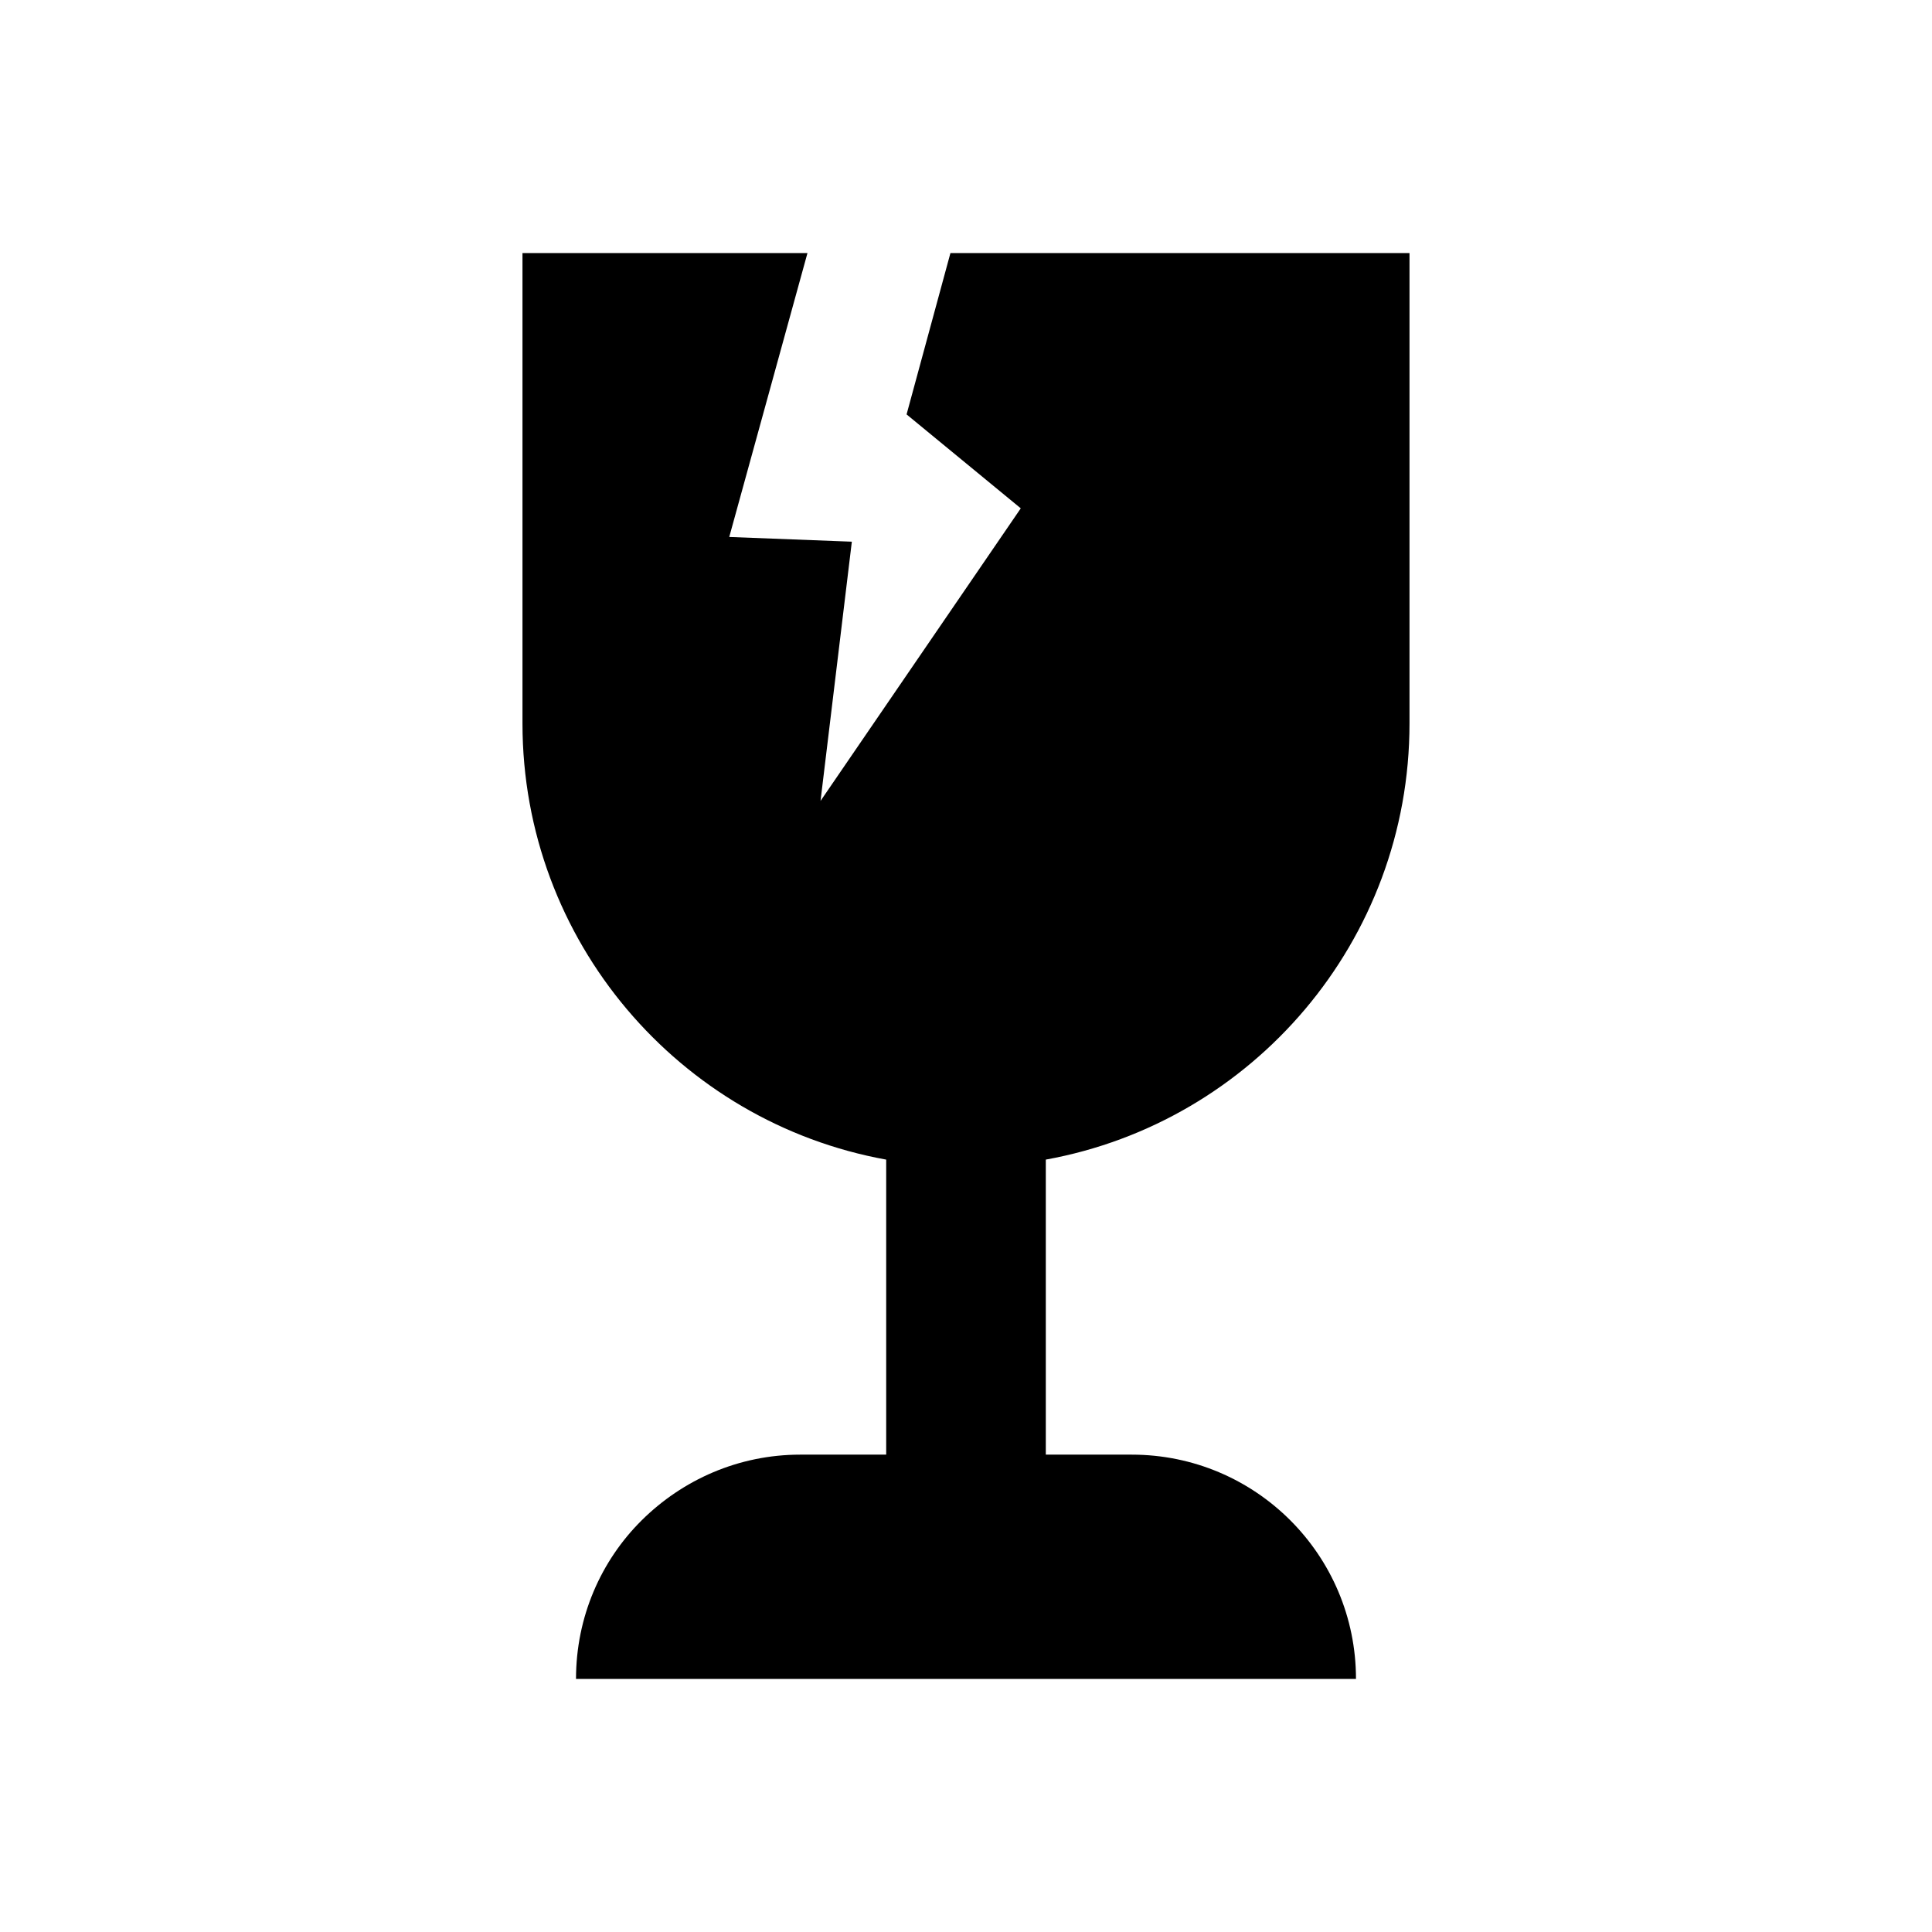 <?xml version="1.0" encoding="UTF-8"?>
<!-- Uploaded to: SVG Repo, www.svgrepo.com, Generator: SVG Repo Mixer Tools -->
<svg fill="#000000" width="800px" height="800px" version="1.1" viewBox="144 144 512 512" xmlns="http://www.w3.org/2000/svg">
 <path d="m421.15 451.31v78.184h22.758c32.844 0 59.441 26.598 59.441 59.441h-206.7c0-16.422 6.606-31.324 17.406-42.035 10.801-10.707 25.617-17.406 42.035-17.406h22.758v-78.184c-54.797-9.902-96.387-57.922-96.387-115.58v-124.66h75.523l-20.727 75.234 32.488 1.25-8.297 68.699 53.066-77.539-30.262-24.891 11.621-42.754h121.66v124.66c-0.004 57.656-41.59 105.67-96.387 115.58z"/>
</svg>